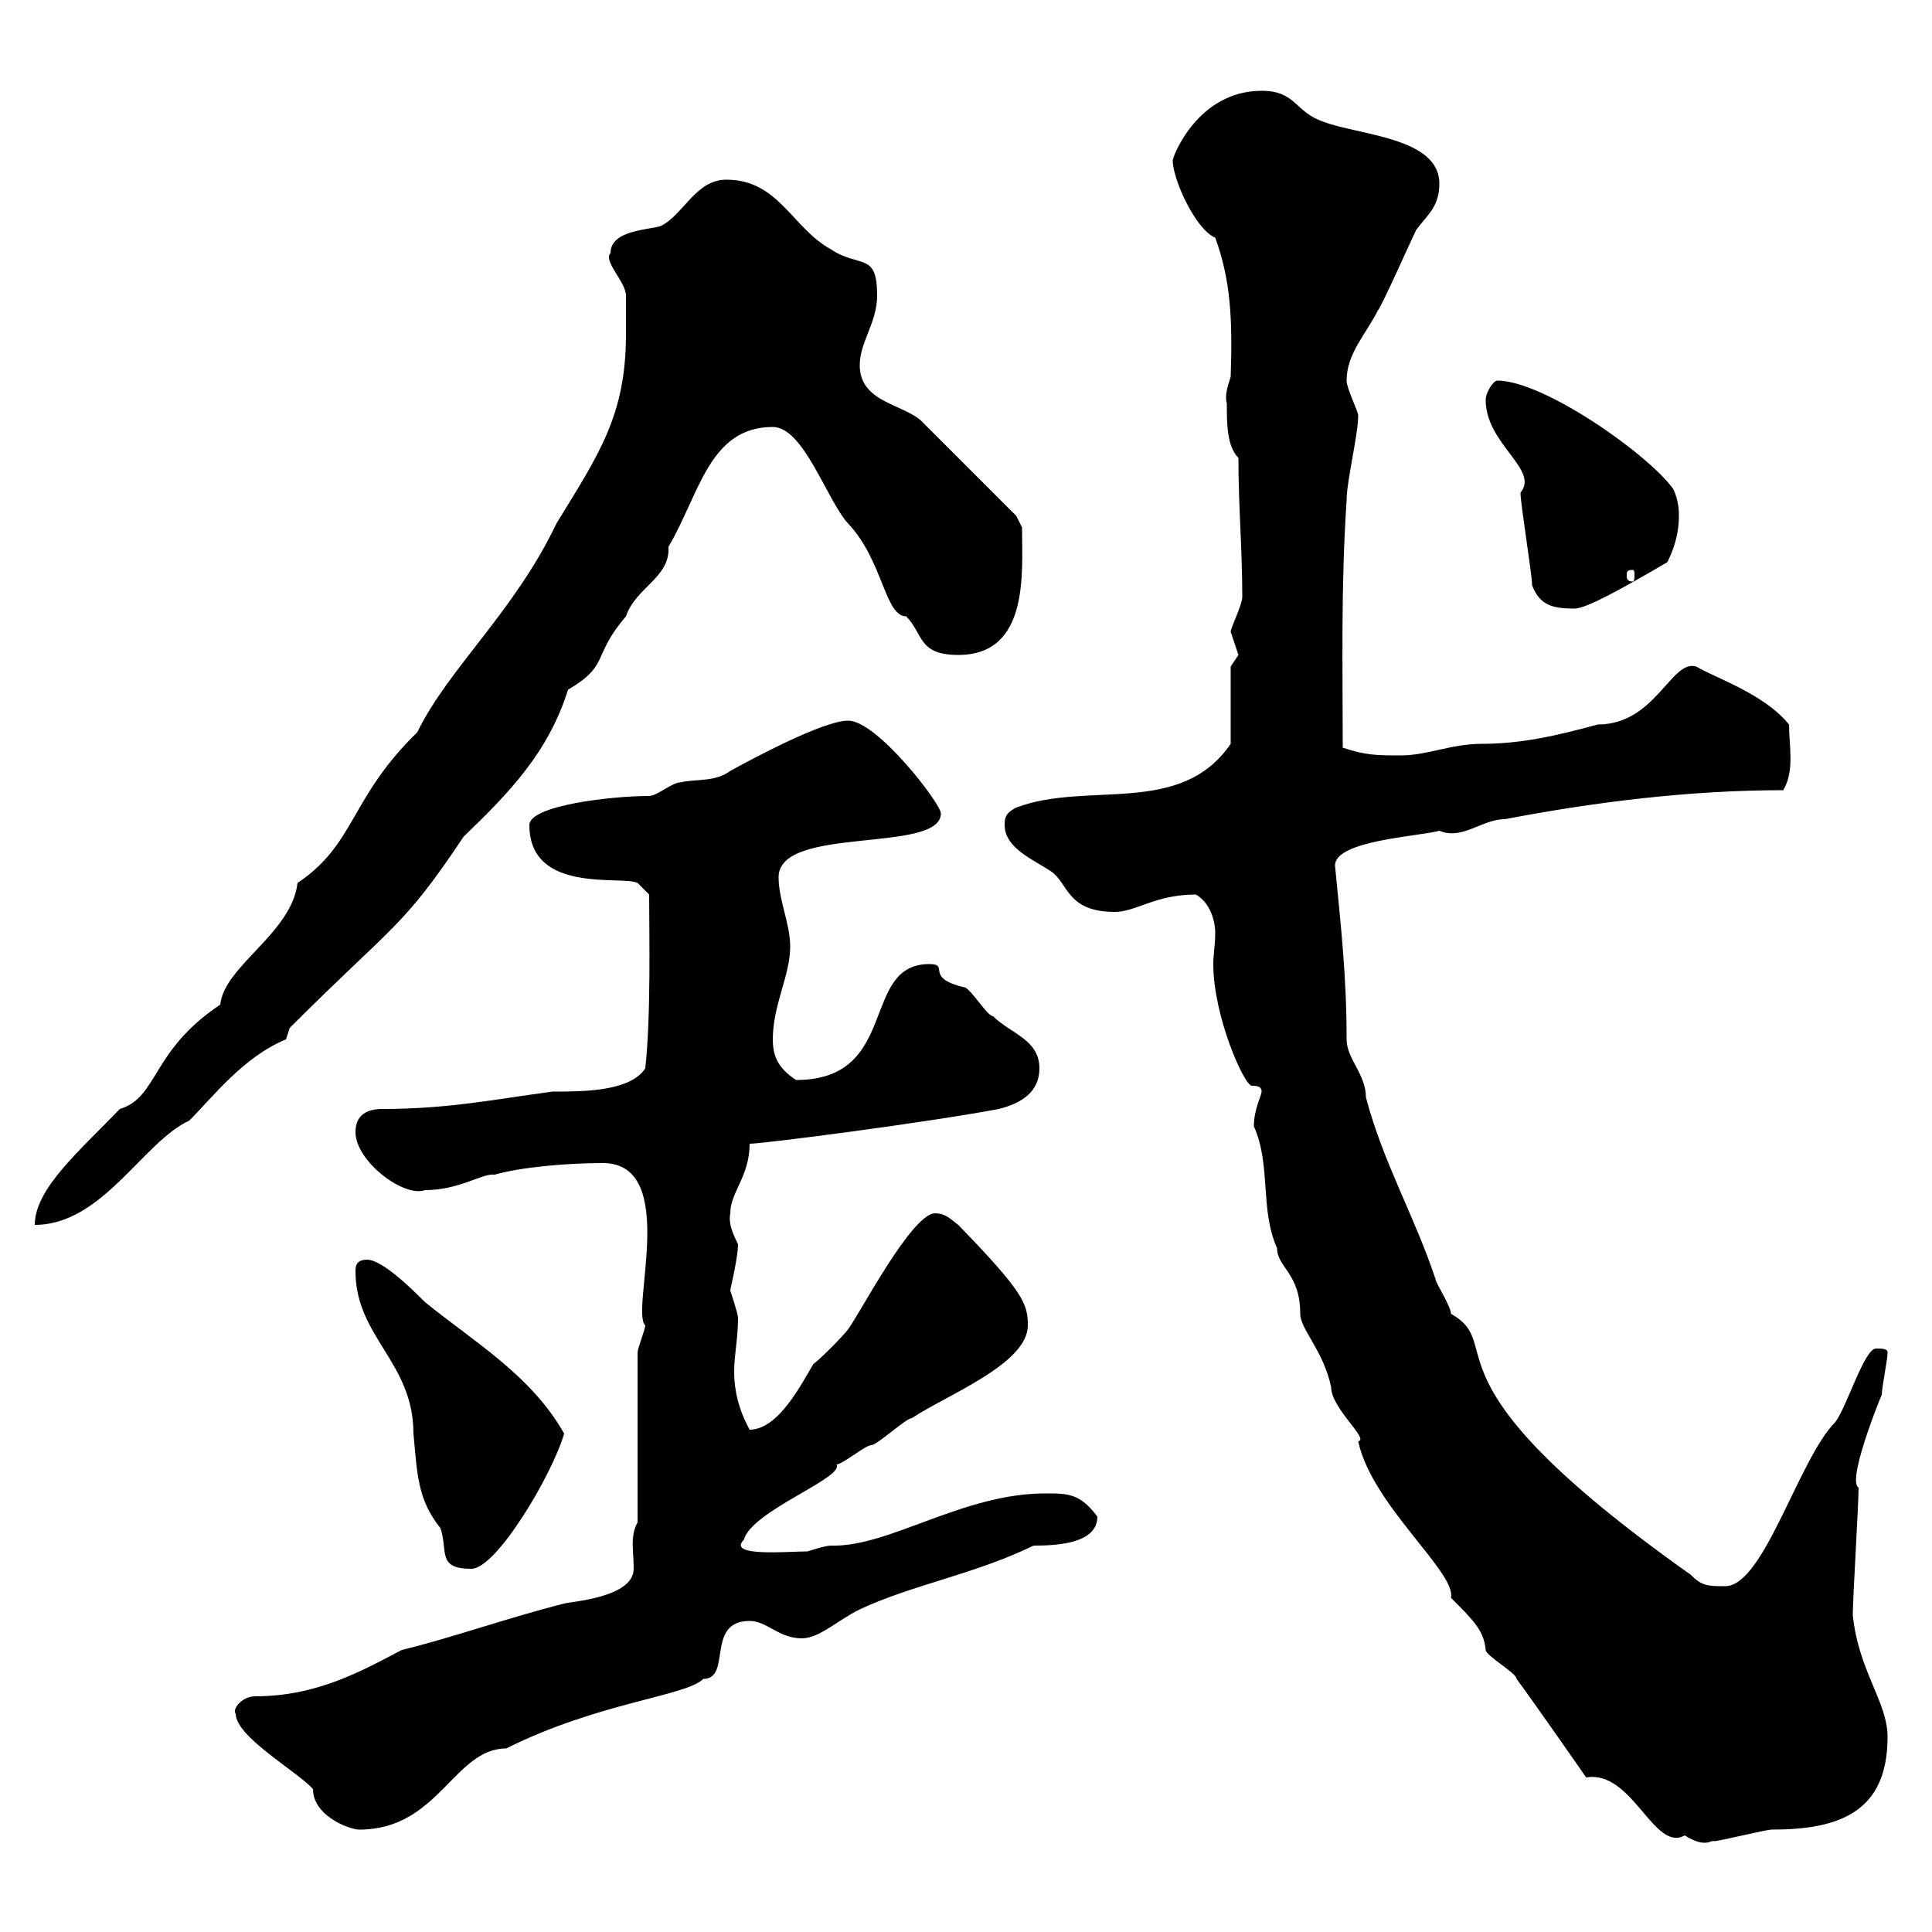 <svg xmlns="http://www.w3.org/2000/svg" xmlns:xlink="http://www.w3.org/1999/xlink" width="300" height="300"><path d="M194.70 174.90C197.40 180.90 195.60 187.80 198.30 193.80C198.30 196.80 201.90 197.70 201.90 204C201.90 206.40 205.50 209.70 206.70 215.40C206.70 218.70 212.70 223.50 210.90 223.80C213 233.70 226.20 244.20 225.30 248.10C228.90 251.70 230.40 253.20 230.70 256.20C230.70 257.10 235.50 259.80 235.50 260.70C238.80 265.20 246.30 276 246.30 276C253.50 274.80 256.80 287.70 261.60 285C264.90 287.10 265.80 285.60 266.10 285.90C267 285.90 274.20 284.10 275.10 284.10C285.60 284.10 293.10 281.40 293.10 269.70C293.10 264.30 288.60 259.50 287.70 250.80C287.70 248.10 288.60 233.70 288.60 231C286.50 229.80 293.40 213.60 292.20 216.60C292.20 215.40 293.10 211.20 293.10 210C293.10 209.40 292.20 209.40 291.30 209.40C289.50 209.40 286.80 218.40 285 220.80C279.30 226.50 273.90 246.30 267.90 246.30C265.20 246.30 264.30 246.30 262.50 244.50C219.30 213.90 234.30 209.10 225.30 204C225.30 202.80 222.90 199.20 222.90 198.60C219.60 188.70 214.80 180.60 212.10 170.40C212.10 166.80 209.10 164.40 209.10 161.40C209.10 151.50 208.20 143.70 207.30 134.40C207.30 130.50 220.20 129.90 223.50 129C227.10 130.50 230.10 127.20 233.70 127.20C247.80 124.50 262.50 122.70 276.90 122.70C278.70 119.70 277.80 115.80 277.80 112.50C273.90 107.70 266.40 105.30 263.40 103.50C259.50 102.30 257.10 112.50 248.10 112.50C241.50 114.30 236.10 115.50 230.10 115.50C225.30 115.50 221.70 117.30 217.50 117.30C213.90 117.30 212.10 117.30 208.50 116.10C208.50 103.50 208.20 91.20 209.10 77.70C209.10 74.70 210.90 67.50 210.90 64.50C210.90 63.90 209.10 60.30 209.10 59.10C209.10 54.90 212.10 51.90 213.90 48.30C214.50 47.70 219.30 36.90 219.90 35.70C221.70 33.30 223.50 32.10 223.50 28.50C223.50 21.30 210.90 21 205.50 18.90C201 17.40 201.30 14.10 195.90 14.10C186 14.10 182.10 24.30 182.10 24.90C182.10 27.90 185.70 35.70 188.70 36.90C191.10 43.50 191.40 49.50 191.10 58.50C190.50 60.30 190.20 61.50 190.50 62.70C190.50 65.70 190.50 69.30 192.30 71.10C192.30 78.60 192.90 85.20 192.90 92.70C192.90 93.90 191.10 97.50 191.10 98.10C191.10 98.10 192.30 101.70 192.30 101.70C192.30 101.70 191.10 103.50 191.10 103.50L191.10 115.50C183.30 126.90 168.90 121.20 157.80 125.40C156 126.30 156 127.20 156 128.10C156 131.70 160.50 133.50 163.20 135.30C165.90 137.10 165.60 141.60 173.10 141.60C176.40 141.60 179.40 138.90 185.70 138.90C187.80 140.10 188.70 142.80 188.70 144.90C188.70 146.70 188.40 148.20 188.40 149.70C188.40 157.80 193.20 168.60 194.40 168.60C195 168.60 195.90 168.60 195.90 169.50C195.90 170.10 194.70 172.20 194.70 174.90ZM36.60 266.10C36.60 269.70 46.20 275.10 48.60 277.80C48.60 282 54.30 284.10 55.80 284.10C68.10 284.10 70.50 271.50 78.60 271.50C93 264.30 106.50 263.40 109.20 260.70C113.70 260.70 109.50 251.70 116.40 251.70C119.10 251.70 120.90 254.40 124.50 254.40C127.20 254.40 129.90 251.70 133.50 249.90C141.90 246 151.20 244.50 160.50 240C164.10 240 170.40 239.70 170.40 235.50C167.70 231.90 165.90 231.90 162.30 231.90C149.40 231.90 138 240.30 129 240C128.10 240 125.40 240.90 125.40 240.90C122.40 240.90 112.80 241.80 115.50 239.10C116.70 234.60 131.10 229.50 129.90 227.40C130.80 227.40 134.40 224.40 135.30 224.40C136.20 224.40 140.70 220.20 141.60 220.20C147 216.60 159.60 211.80 159.60 205.80C159.60 202.50 159 200.70 148.80 190.20C147.90 189.60 147 188.40 145.20 188.40C141.60 188.40 133.50 204 131.70 206.40C130.80 207.60 127.20 211.20 126.30 211.80C124.50 214.80 120.90 222 116.40 222C114.60 218.70 114 215.70 114 213C114 210.30 114.60 207.90 114.60 204.60C114.60 204 113.40 200.40 113.40 200.40C113.40 200.10 114.60 195.30 114.60 193.20C113.70 191.40 113.10 189.90 113.40 188.40C113.40 185.10 116.40 182.70 116.40 177.60C118.50 177.60 144 174.30 155.10 172.20C158.70 171.30 161.40 169.50 161.40 165.90C161.40 161.40 156.90 160.50 154.20 157.80C153.30 157.80 150.60 153.30 149.70 153.30C143.40 151.80 147.60 149.70 144.30 149.70C133.50 149.70 139.80 167.70 123.60 167.70C120.90 165.90 120 164.10 120 161.40C120 156 122.70 151.50 122.70 147C122.70 143.40 120.90 139.80 120.90 136.20C120.90 128.10 146.10 132.60 146.10 126.30C146.10 124.80 136.20 111.90 131.70 111.90C127.80 111.90 116.70 117.90 113.40 119.70C111 121.50 108 120.90 105.60 121.50C104.40 121.50 102 123.60 100.80 123.60C94.80 123.60 82.20 125.10 82.20 128.10C82.20 138.90 96.60 135.90 99 137.10L100.80 138.90C100.80 145.20 101.10 157.50 100.20 165.90C97.80 169.50 90.60 169.50 85.80 169.50C76.80 170.70 69.60 172.20 59.40 172.20C57 172.20 55.20 173.10 55.20 175.80C55.20 180.30 62.70 186 66 184.80C71.40 184.80 75 182.10 76.80 182.40C81 181.20 88.20 180.60 93.60 180.60C105.60 180.60 97.80 203.70 100.20 205.80C100.20 206.40 99 209.40 99 210L99 236.40C97.80 238.50 98.40 240.90 98.40 243.60C98.40 248.10 88.50 248.70 87.60 249C79.20 251.10 69.90 254.40 62.40 256.20C56.10 259.50 49.20 263.40 39.60 263.40C37.50 263.40 36 265.50 36.60 266.10ZM55.20 197.40C55.20 207.60 64.20 211.50 64.20 222.60C64.80 228.90 64.80 232.80 68.40 237.30C69.60 240.90 67.80 243.60 73.20 243.60C77.10 243.60 85.80 228.90 87.60 222.60C82.50 213.60 73.80 208.50 66 202.20C64.20 200.40 59.40 195.60 57 195.60C55.20 195.60 55.20 196.80 55.20 197.40ZM97.20 51.90C97.20 64.50 93 70.50 86.40 81.30C79.80 95.10 69.60 103.80 64.80 113.70C54.30 123.90 55.20 131.10 46.20 137.10C45.30 144.90 34.80 150 34.20 156C23.40 163.20 24.60 170.40 18.60 172.20C12.60 178.50 5.40 184.50 5.40 190.20C15.90 190.20 22.20 177.30 29.40 174C33 170.40 37.80 164.10 44.40 161.40C44.40 161.40 45 159.60 45 159.60C61.20 143.40 62.40 144.30 72 129.90C79.20 123 85.20 116.70 88.20 107.10C94.80 103.20 91.80 102 97.20 95.70C98.70 91.20 104.10 89.70 103.80 84.90C108.60 76.80 110.10 66.30 120 66.30C124.80 66.30 128.40 77.70 131.70 81.30C137.10 87 137.40 95.70 140.70 95.70C143.40 98.40 142.50 101.70 148.80 101.70C159.90 101.70 158.70 88.80 158.70 81.90L157.80 80.10L143.40 65.70C140.70 62.70 133.50 62.70 133.50 56.70C133.50 53.10 136.20 50.10 136.20 45.90C136.20 39 133.50 41.70 129 38.70C123 35.40 120.90 27.90 112.80 27.90C108 27.90 106.20 33.30 102.60 35.10C100.80 35.70 94.80 35.70 94.80 39.30C93.60 40.50 97.20 43.80 97.20 45.90C97.20 46.50 97.20 51.30 97.20 51.90ZM237.90 90.90C239.10 93.90 240.90 94.50 244.50 94.50C246.30 94.50 251.70 91.50 258.90 87.30C259.80 85.50 260.70 83.10 260.70 80.10C260.70 79.50 260.70 77.70 259.80 75.90C255.90 70.50 239.70 59.10 232.50 59.10C231.90 59.10 230.70 60.90 230.70 62.10C230.70 69 239.10 72.90 236.10 76.50C236.10 78.30 237.90 89.10 237.90 90.90ZM253.50 88.50C253.80 88.50 253.80 88.80 253.80 89.40C253.80 89.70 253.80 90.30 253.50 90.30C252.60 90.30 252.60 89.70 252.60 89.40C252.60 88.80 252.60 88.50 253.50 88.50Z"/></svg>